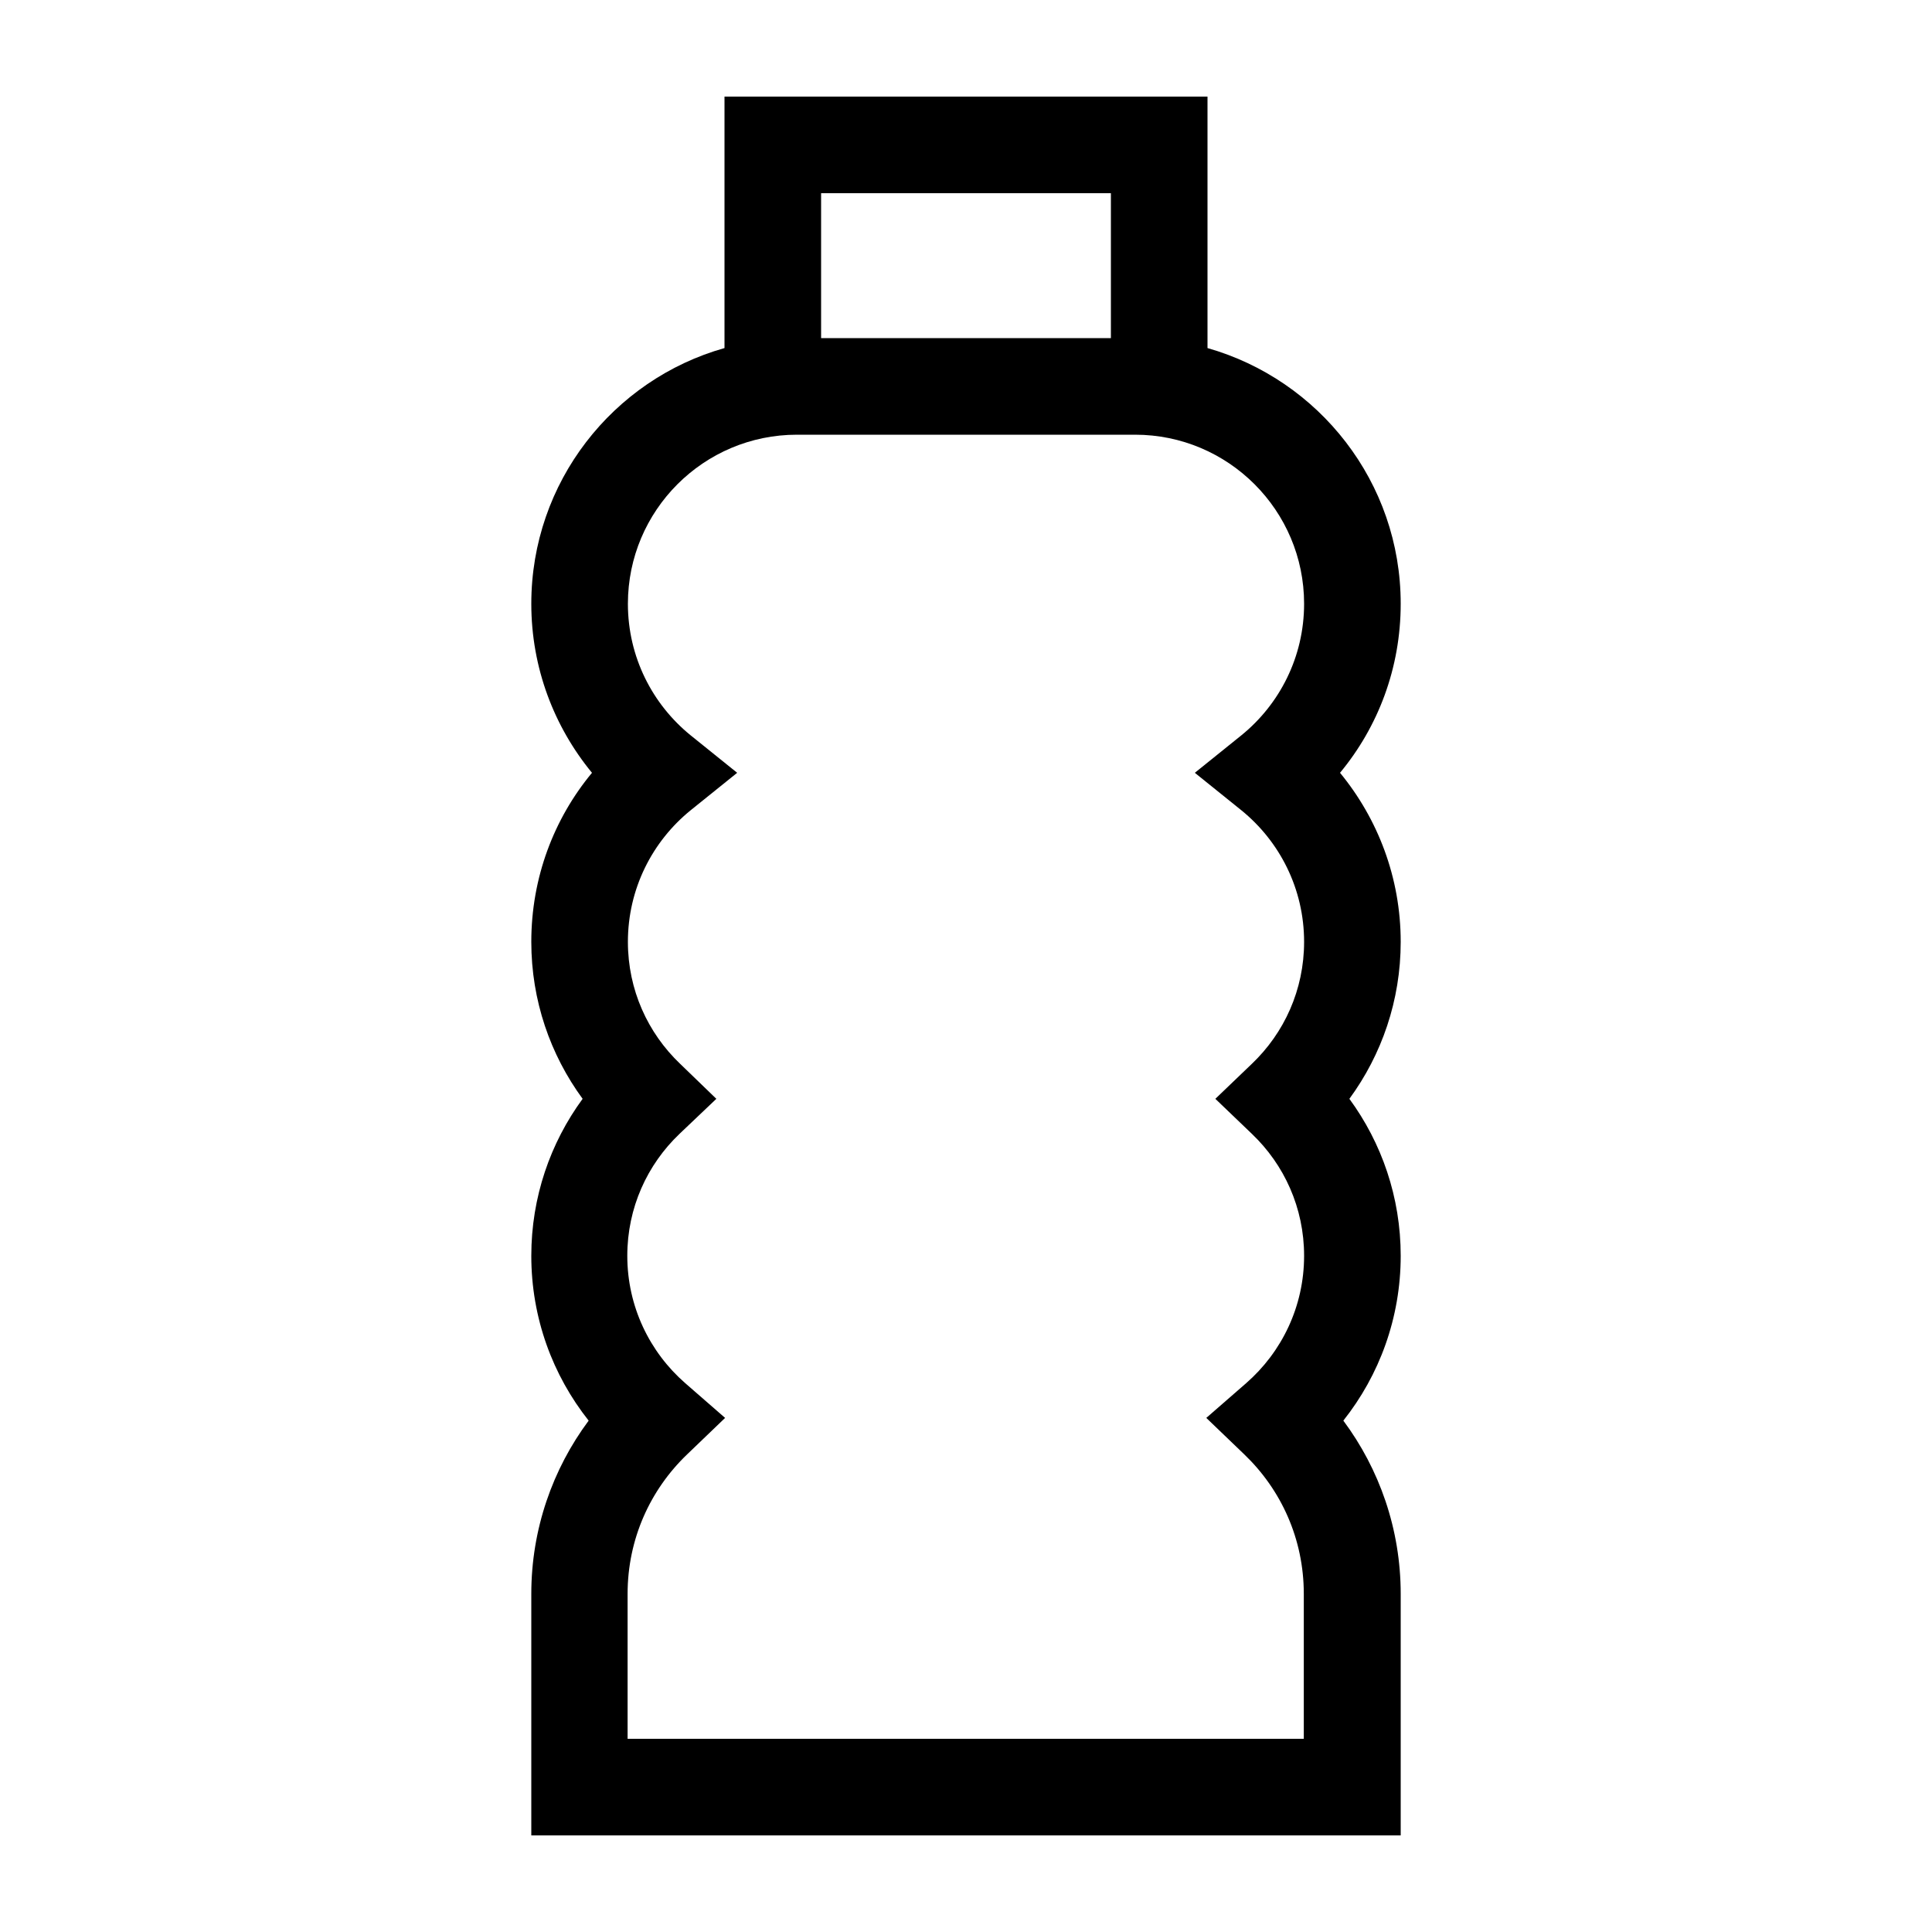<svg xmlns="http://www.w3.org/2000/svg" viewBox="0 0 640 640"><!--! Font Awesome Pro 7.1.0 by @fontawesome - https://fontawesome.com License - https://fontawesome.com/license (Commercial License) Copyright 2025 Fonticons, Inc. --><path fill="currentColor" d="M256 32L240 32L240 115.3C203.1 125.7 176 159.7 176 200C176 221.3 183.6 240.8 196.1 256C183.5 271.2 176 290.7 176 312C176 331.4 182.3 349.4 193 364C182.3 378.6 176 396.6 176 416C176 436.6 183.1 455.6 195 470.6C183.1 486.6 176 506.5 176 528L176 608L464 608L464 528C464 506.5 456.9 486.6 445 470.6C456.9 455.6 464 436.6 464 416C464 396.6 457.7 378.6 447 364C457.7 349.4 464 331.4 464 312C464 290.7 456.4 271.2 443.9 256C456.5 240.8 464 221.3 464 200C464 159.7 436.9 125.8 400 115.3L400 32L256 32zM368 112L272 112L272 64L368 64L368 112zM208 200C208 169.1 233.1 144 264 144L376 144C406.9 144 432 169.1 432 200C432 217.6 423.9 233.3 411.2 243.6L395.8 256L411.2 268.4C423.9 278.7 432 294.4 432 312C432 327.9 425.4 342.2 414.7 352.4L402.6 364L414.7 375.6C425.4 385.8 432 400.1 432 416C432 432.8 424.6 447.9 412.8 458.2L399.6 469.7L412.2 481.8C424.4 493.5 431.9 509.8 431.9 528L431.9 576L207.9 576L207.9 528C207.9 509.8 215.4 493.5 227.6 481.8L240.2 469.7L227 458.2C215.2 447.9 207.8 432.8 207.8 416C207.8 400.1 214.4 385.8 225.1 375.6L237.3 364L225.3 352.4C214.6 342.2 208 327.9 208 312C208 294.4 216.1 278.7 228.8 268.4L244.2 256L228.8 243.6C216.1 233.3 208 217.6 208 200z"/></svg>